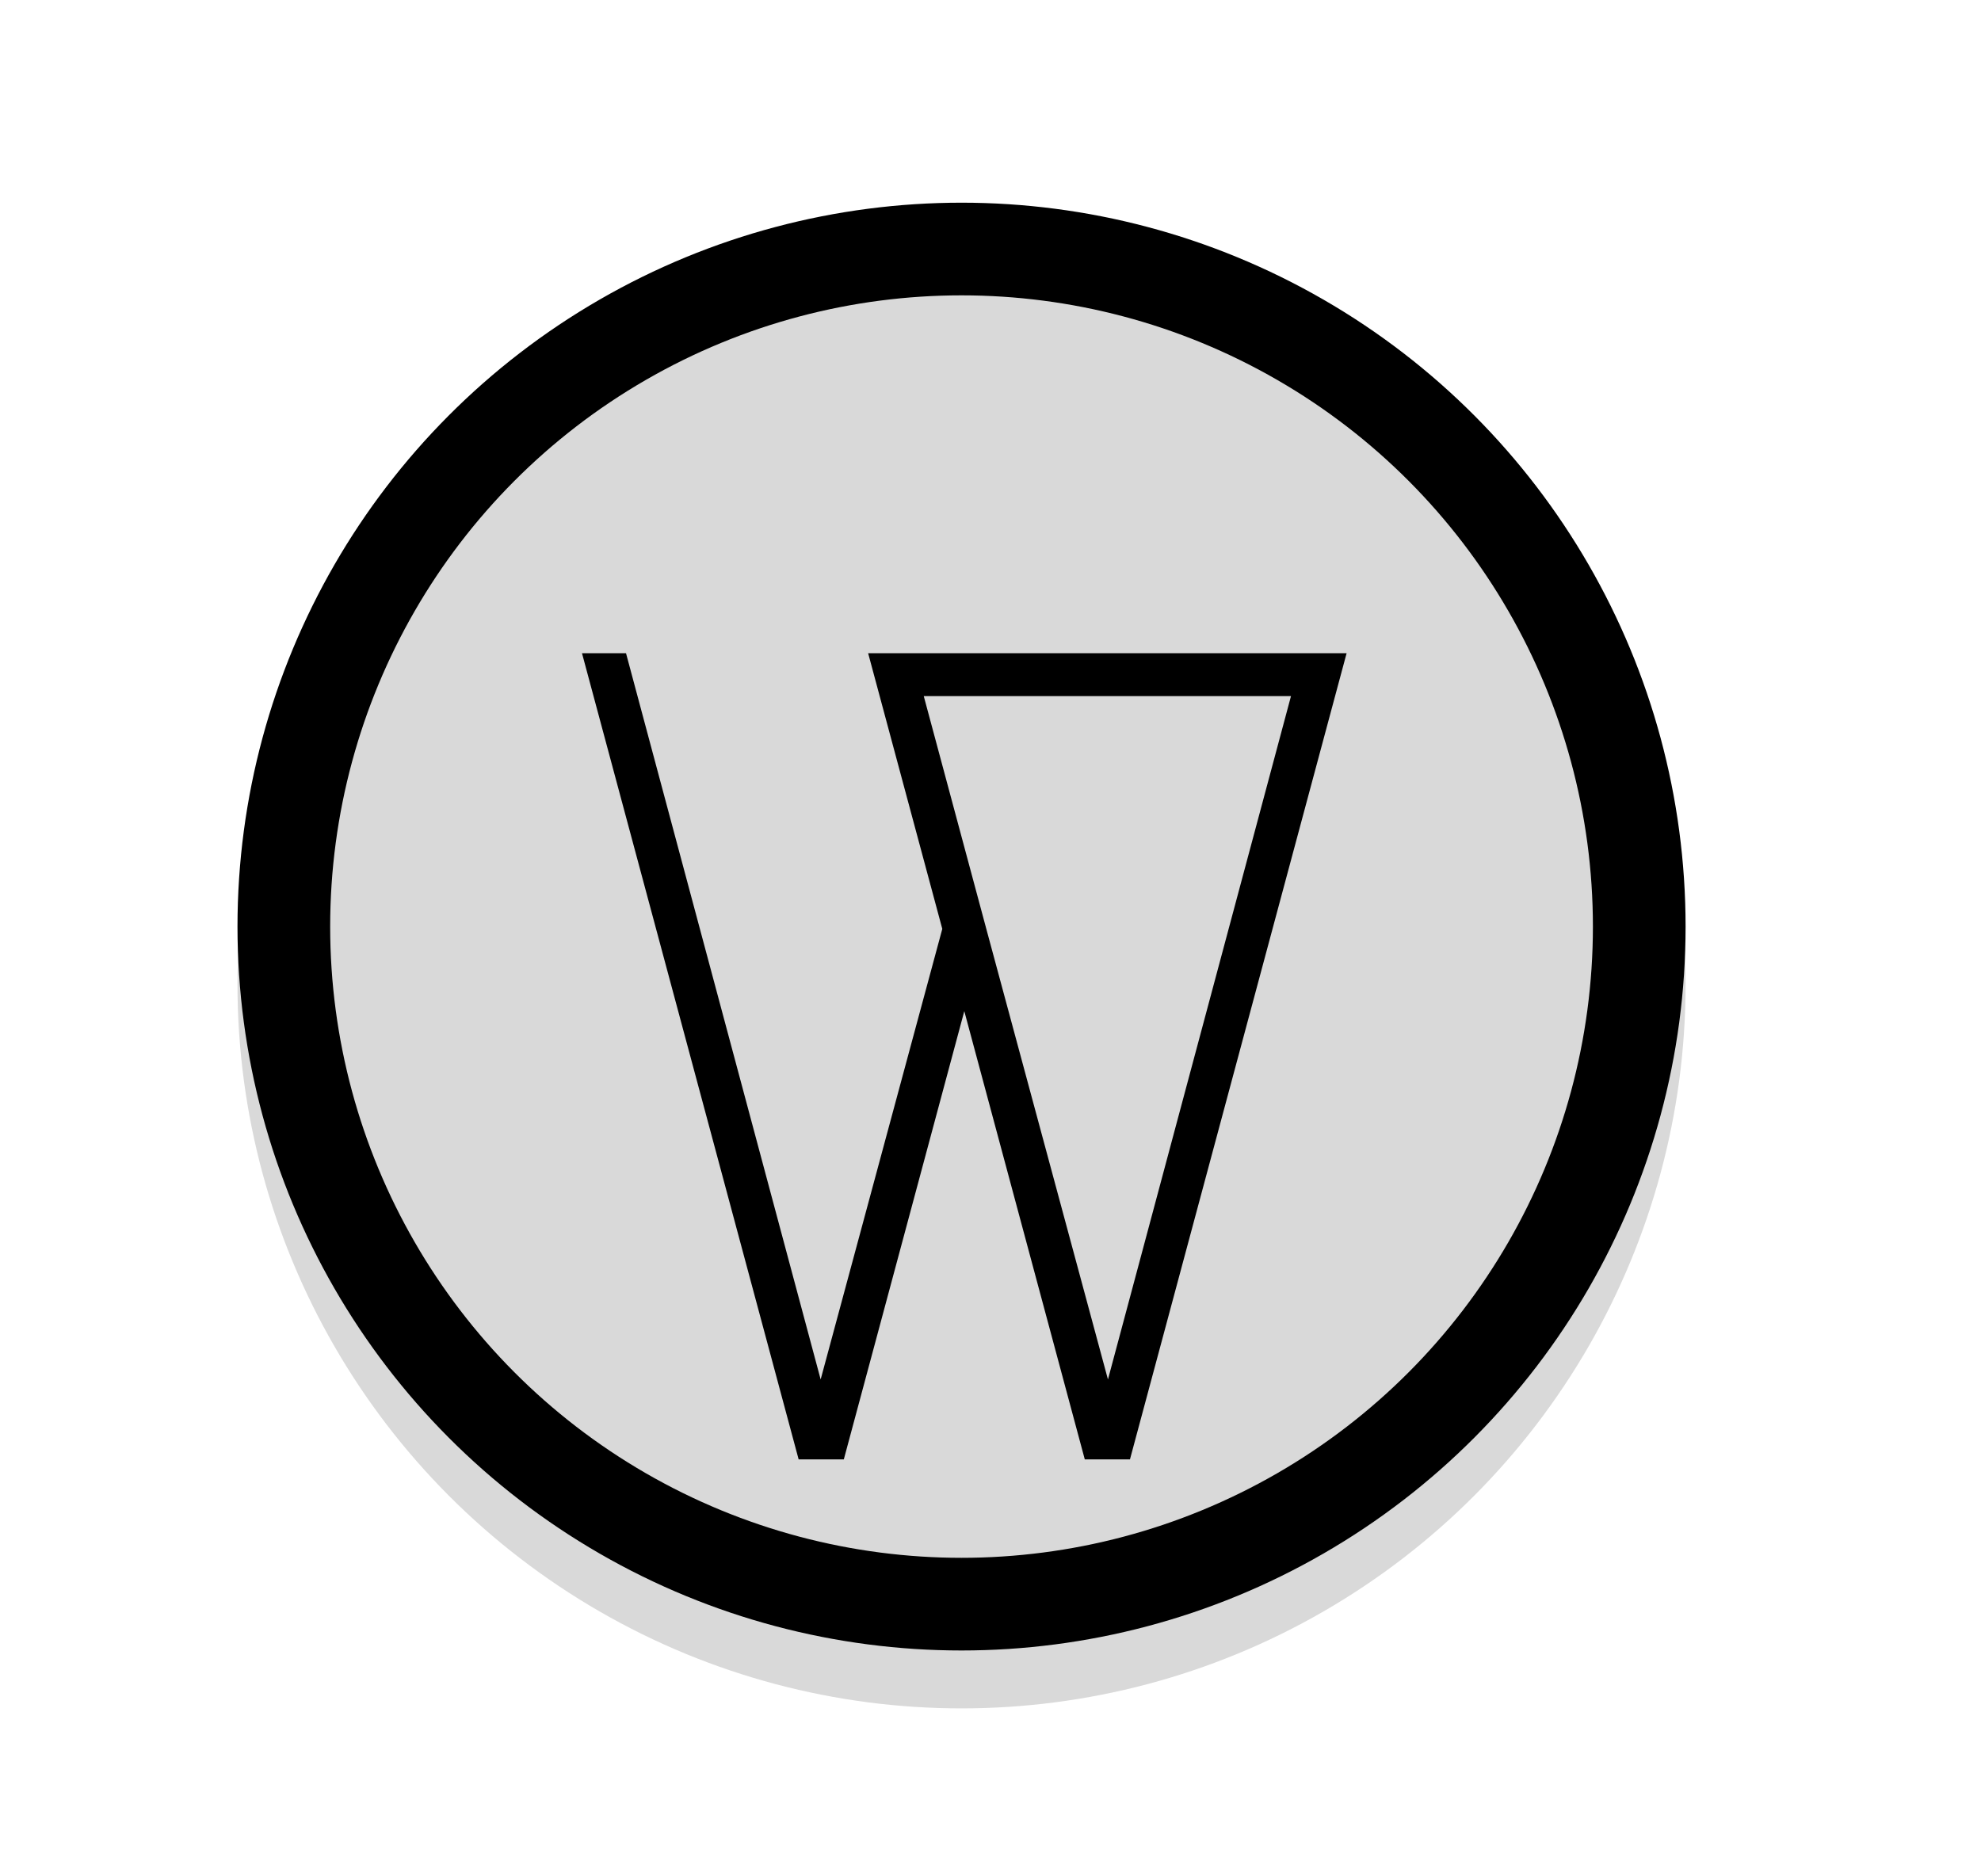 <svg width="342" height="324" viewBox="0 0 342 324" fill="none" xmlns="http://www.w3.org/2000/svg">
<g filter="url(#filter0_i_256_15)">
<circle cx="166" cy="160" r="125" fill="#D9D9D9"/>
</g>
<circle cx="166" cy="160" r="117" stroke="black" stroke-width="16"/>
<g filter="url(#filter1_i_256_15)">
<path d="M162.677 150.4L149.877 102.8H232.477L195.077 242H187.277L166.477 164.6L145.677 242H137.877L100.477 102.8H108.077L141.677 228.2L162.677 150.4ZM222.877 110.2H159.477L170.277 150.4L191.277 228.2L222.877 110.2Z" fill="black"/>
</g>
<defs>
<filter id="filter0_i_256_15" x="41" y="35" width="250" height="254" filterUnits="userSpaceOnUse" color-interpolation-filters="sRGB">
<feFlood flood-opacity="0" result="BackgroundImageFix"/>
<feBlend mode="normal" in="SourceGraphic" in2="BackgroundImageFix" result="shape"/>
<feColorMatrix in="SourceAlpha" type="matrix" values="0 0 0 0 0 0 0 0 0 0 0 0 0 0 0 0 0 0 127 0" result="hardAlpha"/>
<feOffset dy="10"/>
<feGaussianBlur stdDeviation="2"/>
<feComposite in2="hardAlpha" operator="arithmetic" k2="-1" k3="1"/>
<feColorMatrix type="matrix" values="0 0 0 0 0.694 0 0 0 0 0.694 0 0 0 0 0.694 0 0 0 0.25 0"/>
<feBlend mode="normal" in2="shape" result="effect1_innerShadow_256_15"/>
</filter>
<filter id="filter1_i_256_15" x="100.477" y="102.8" width="132" height="143.2" filterUnits="userSpaceOnUse" color-interpolation-filters="sRGB">
<feFlood flood-opacity="0" result="BackgroundImageFix"/>
<feBlend mode="normal" in="SourceGraphic" in2="BackgroundImageFix" result="shape"/>
<feColorMatrix in="SourceAlpha" type="matrix" values="0 0 0 0 0 0 0 0 0 0 0 0 0 0 0 0 0 0 127 0" result="hardAlpha"/>
<feOffset dy="10"/>
<feGaussianBlur stdDeviation="2"/>
<feComposite in2="hardAlpha" operator="arithmetic" k2="-1" k3="1"/>
<feColorMatrix type="matrix" values="0 0 0 0 1 0 0 0 0 1 0 0 0 0 1 0 0 0 0.25 0"/>
<feBlend mode="normal" in2="shape" result="effect1_innerShadow_256_15"/>
</filter>
</defs>
</svg>
